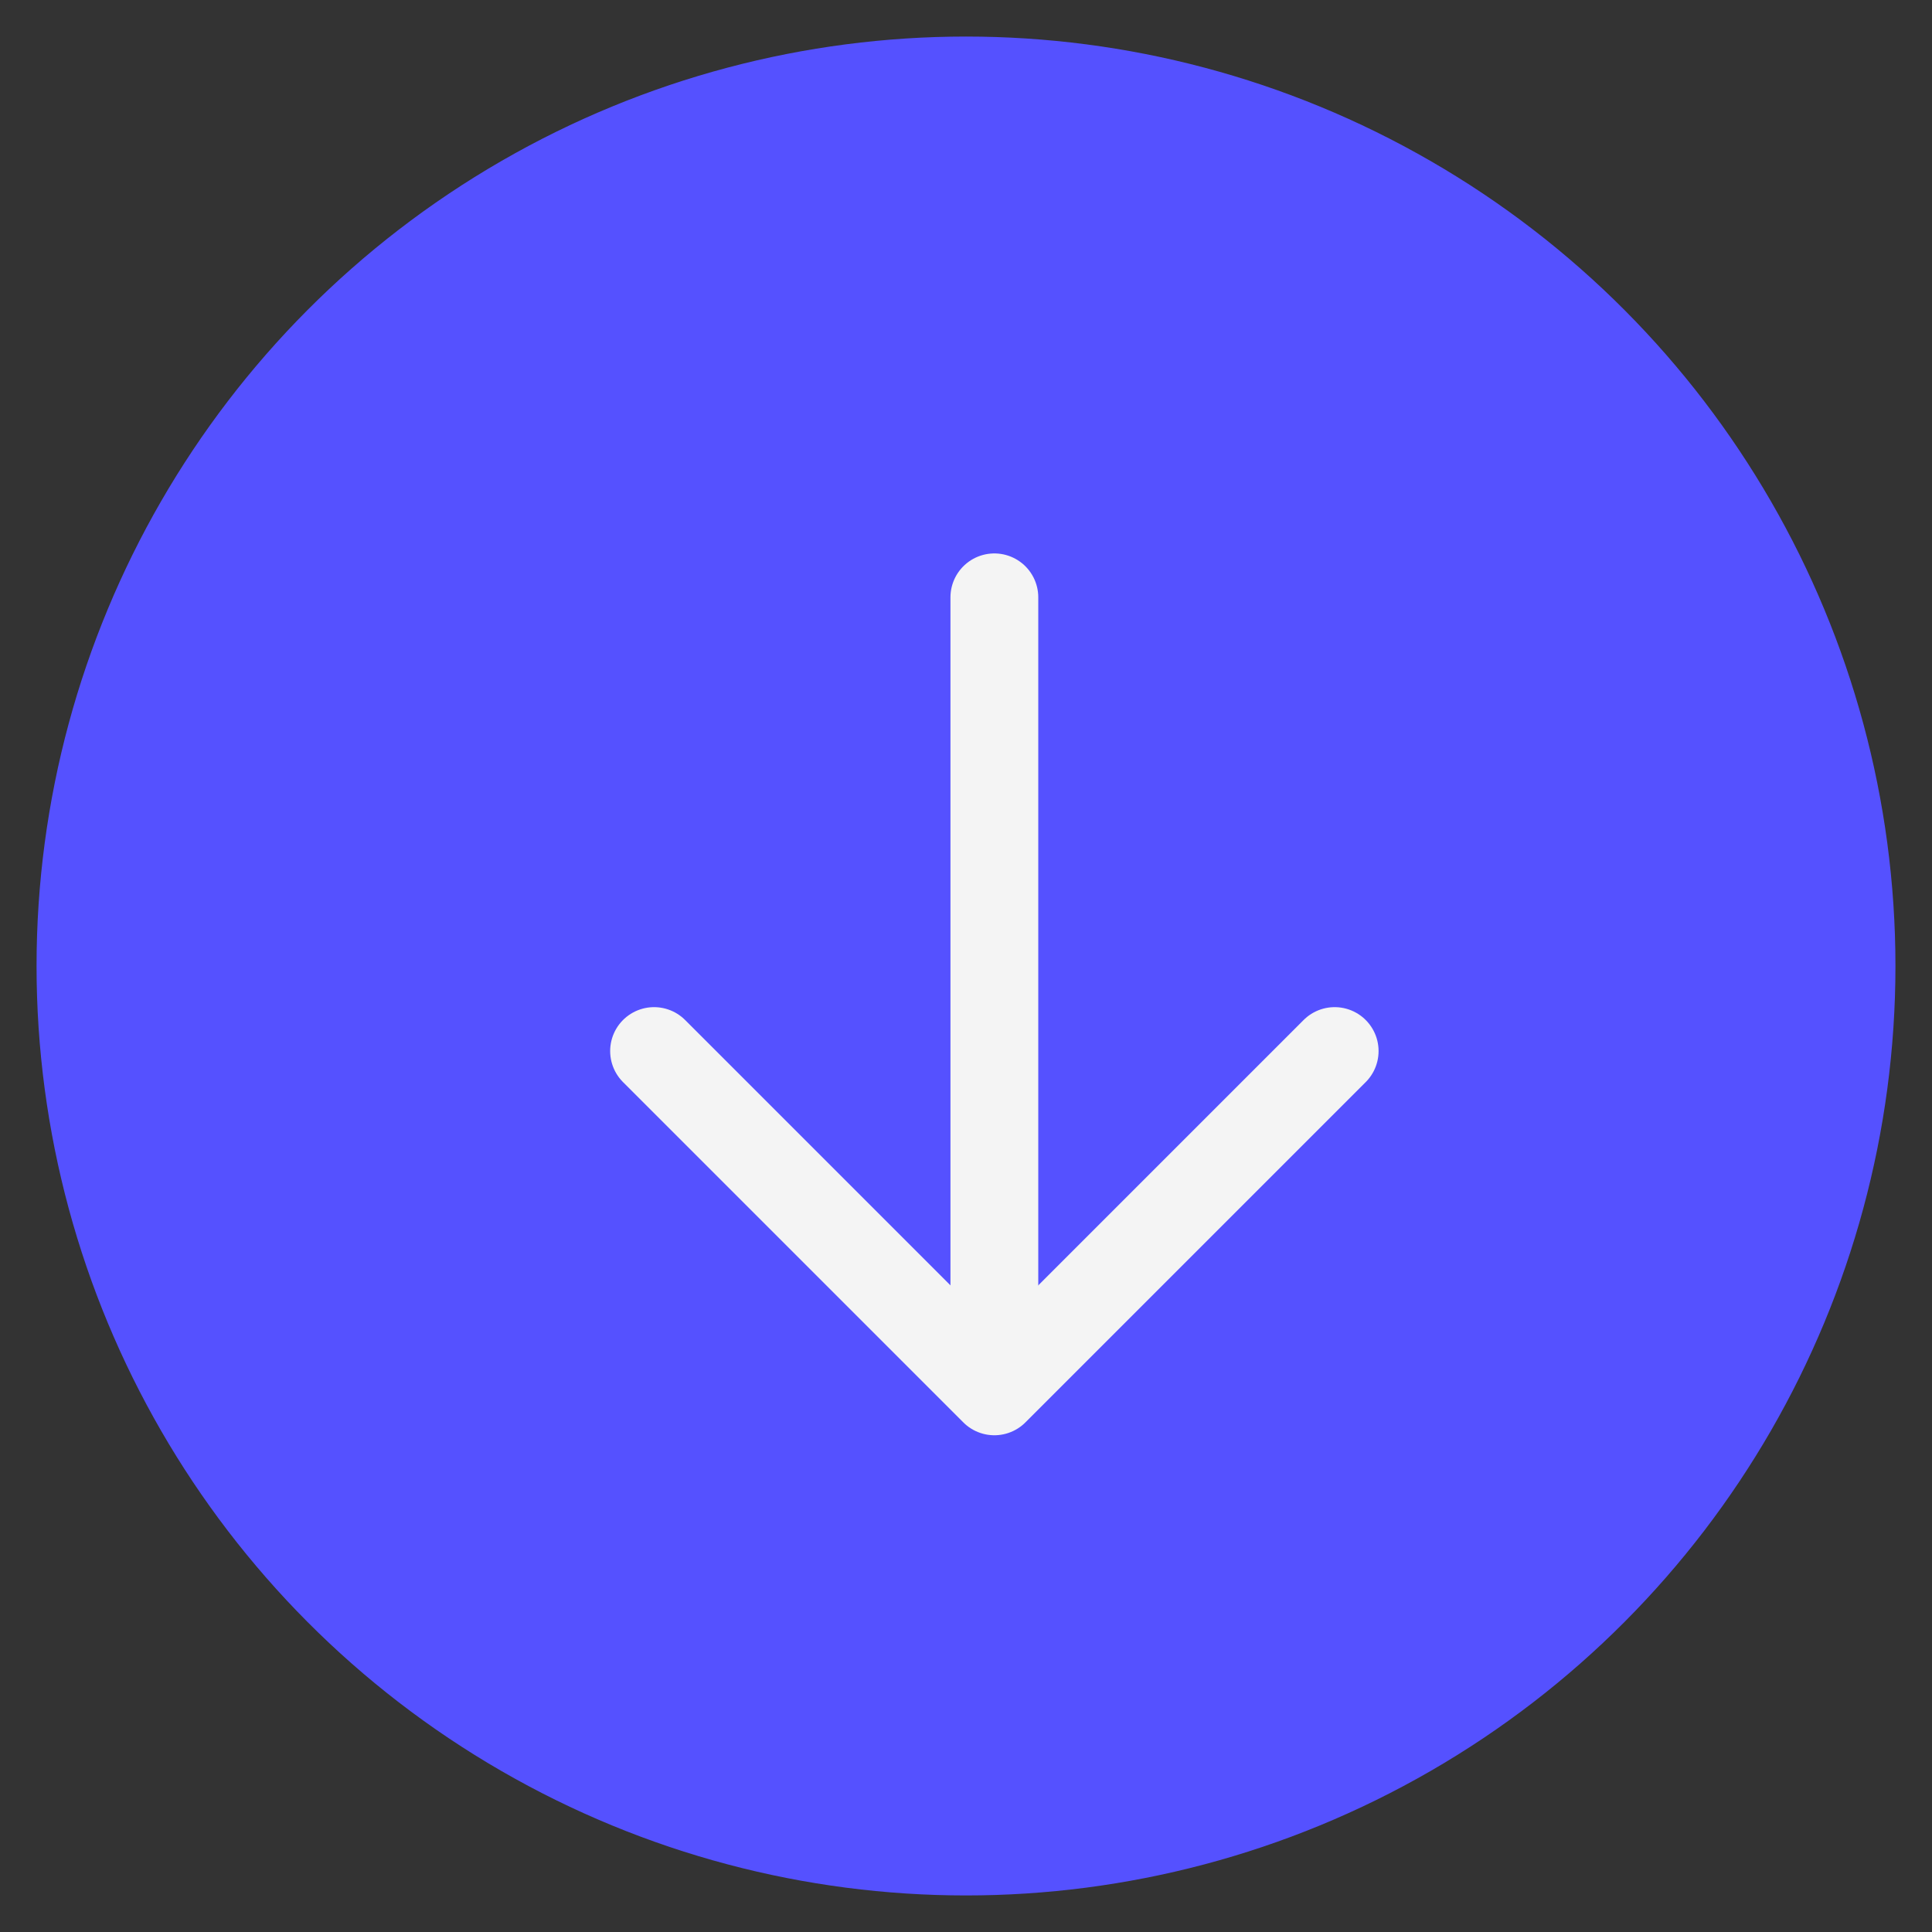 <svg width="44" height="44" viewBox="0 0 44 44" fill="none" xmlns="http://www.w3.org/2000/svg">
<rect x="0" y="0" width="44" height="44" fill="#333333" stroke="none"/>
<circle cx="22" cy="22" r="20.667" transform="rotate(180 22 22)" fill="#5551FF" stroke="#5551FF" stroke-width="1.001" stroke-linejoin="round"/>
<path d="M22.646 30.396L22.646 13.604" stroke="#F4F4F4" stroke-width="2" stroke-linecap="round" stroke-linejoin="round"/>
<path d="M14.896 23.937C17.922 26.964 19.619 28.661 22.646 31.687L30.396 23.937" stroke="#F4F4F4" stroke-width="2" stroke-linecap="round" stroke-linejoin="round"/>
</svg>
